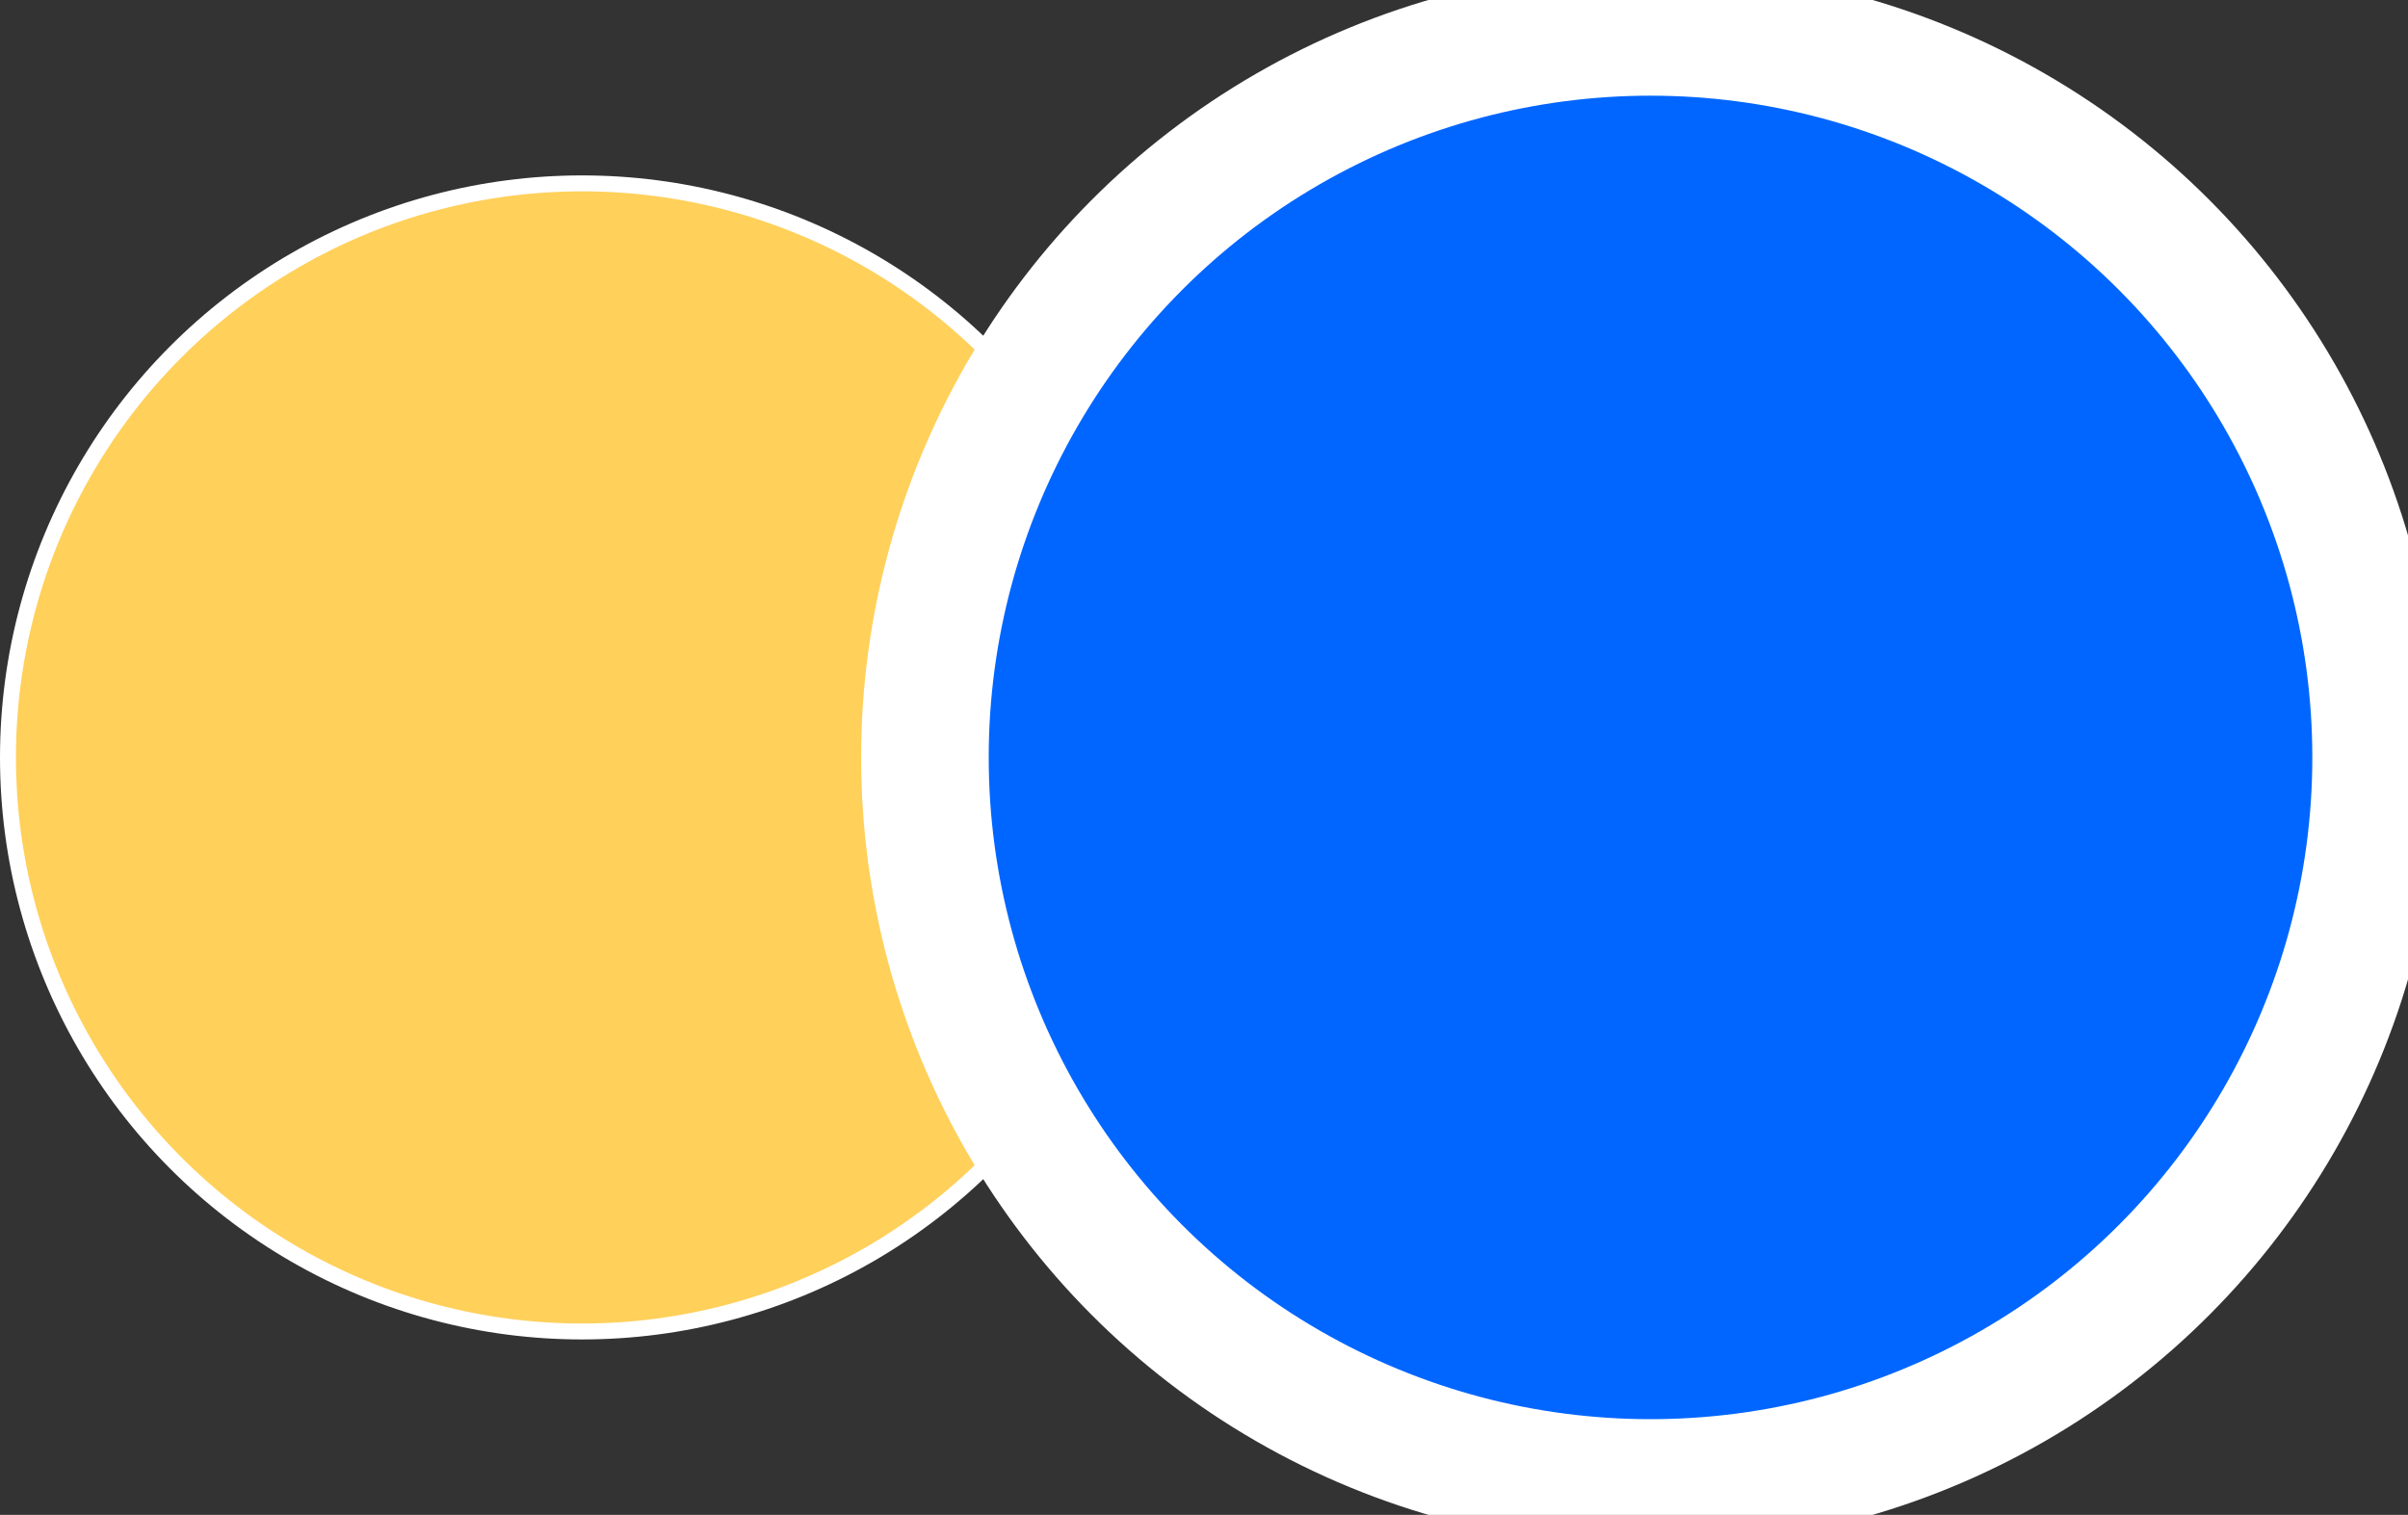 <svg width="151" height="95" viewBox="0 0 151 95" fill="none" xmlns="http://www.w3.org/2000/svg">
<rect x="0" y="0" width="151" height="95" fill="#333333" stroke="none"/>
<circle cx="36.5" cy="47.5" r="36" fill="#FFD05A" stroke="white"/>
<circle cx="103.5" cy="47.5" r="45.5" fill="#0166FF" stroke="white" stroke-width="8"/>
</svg>

